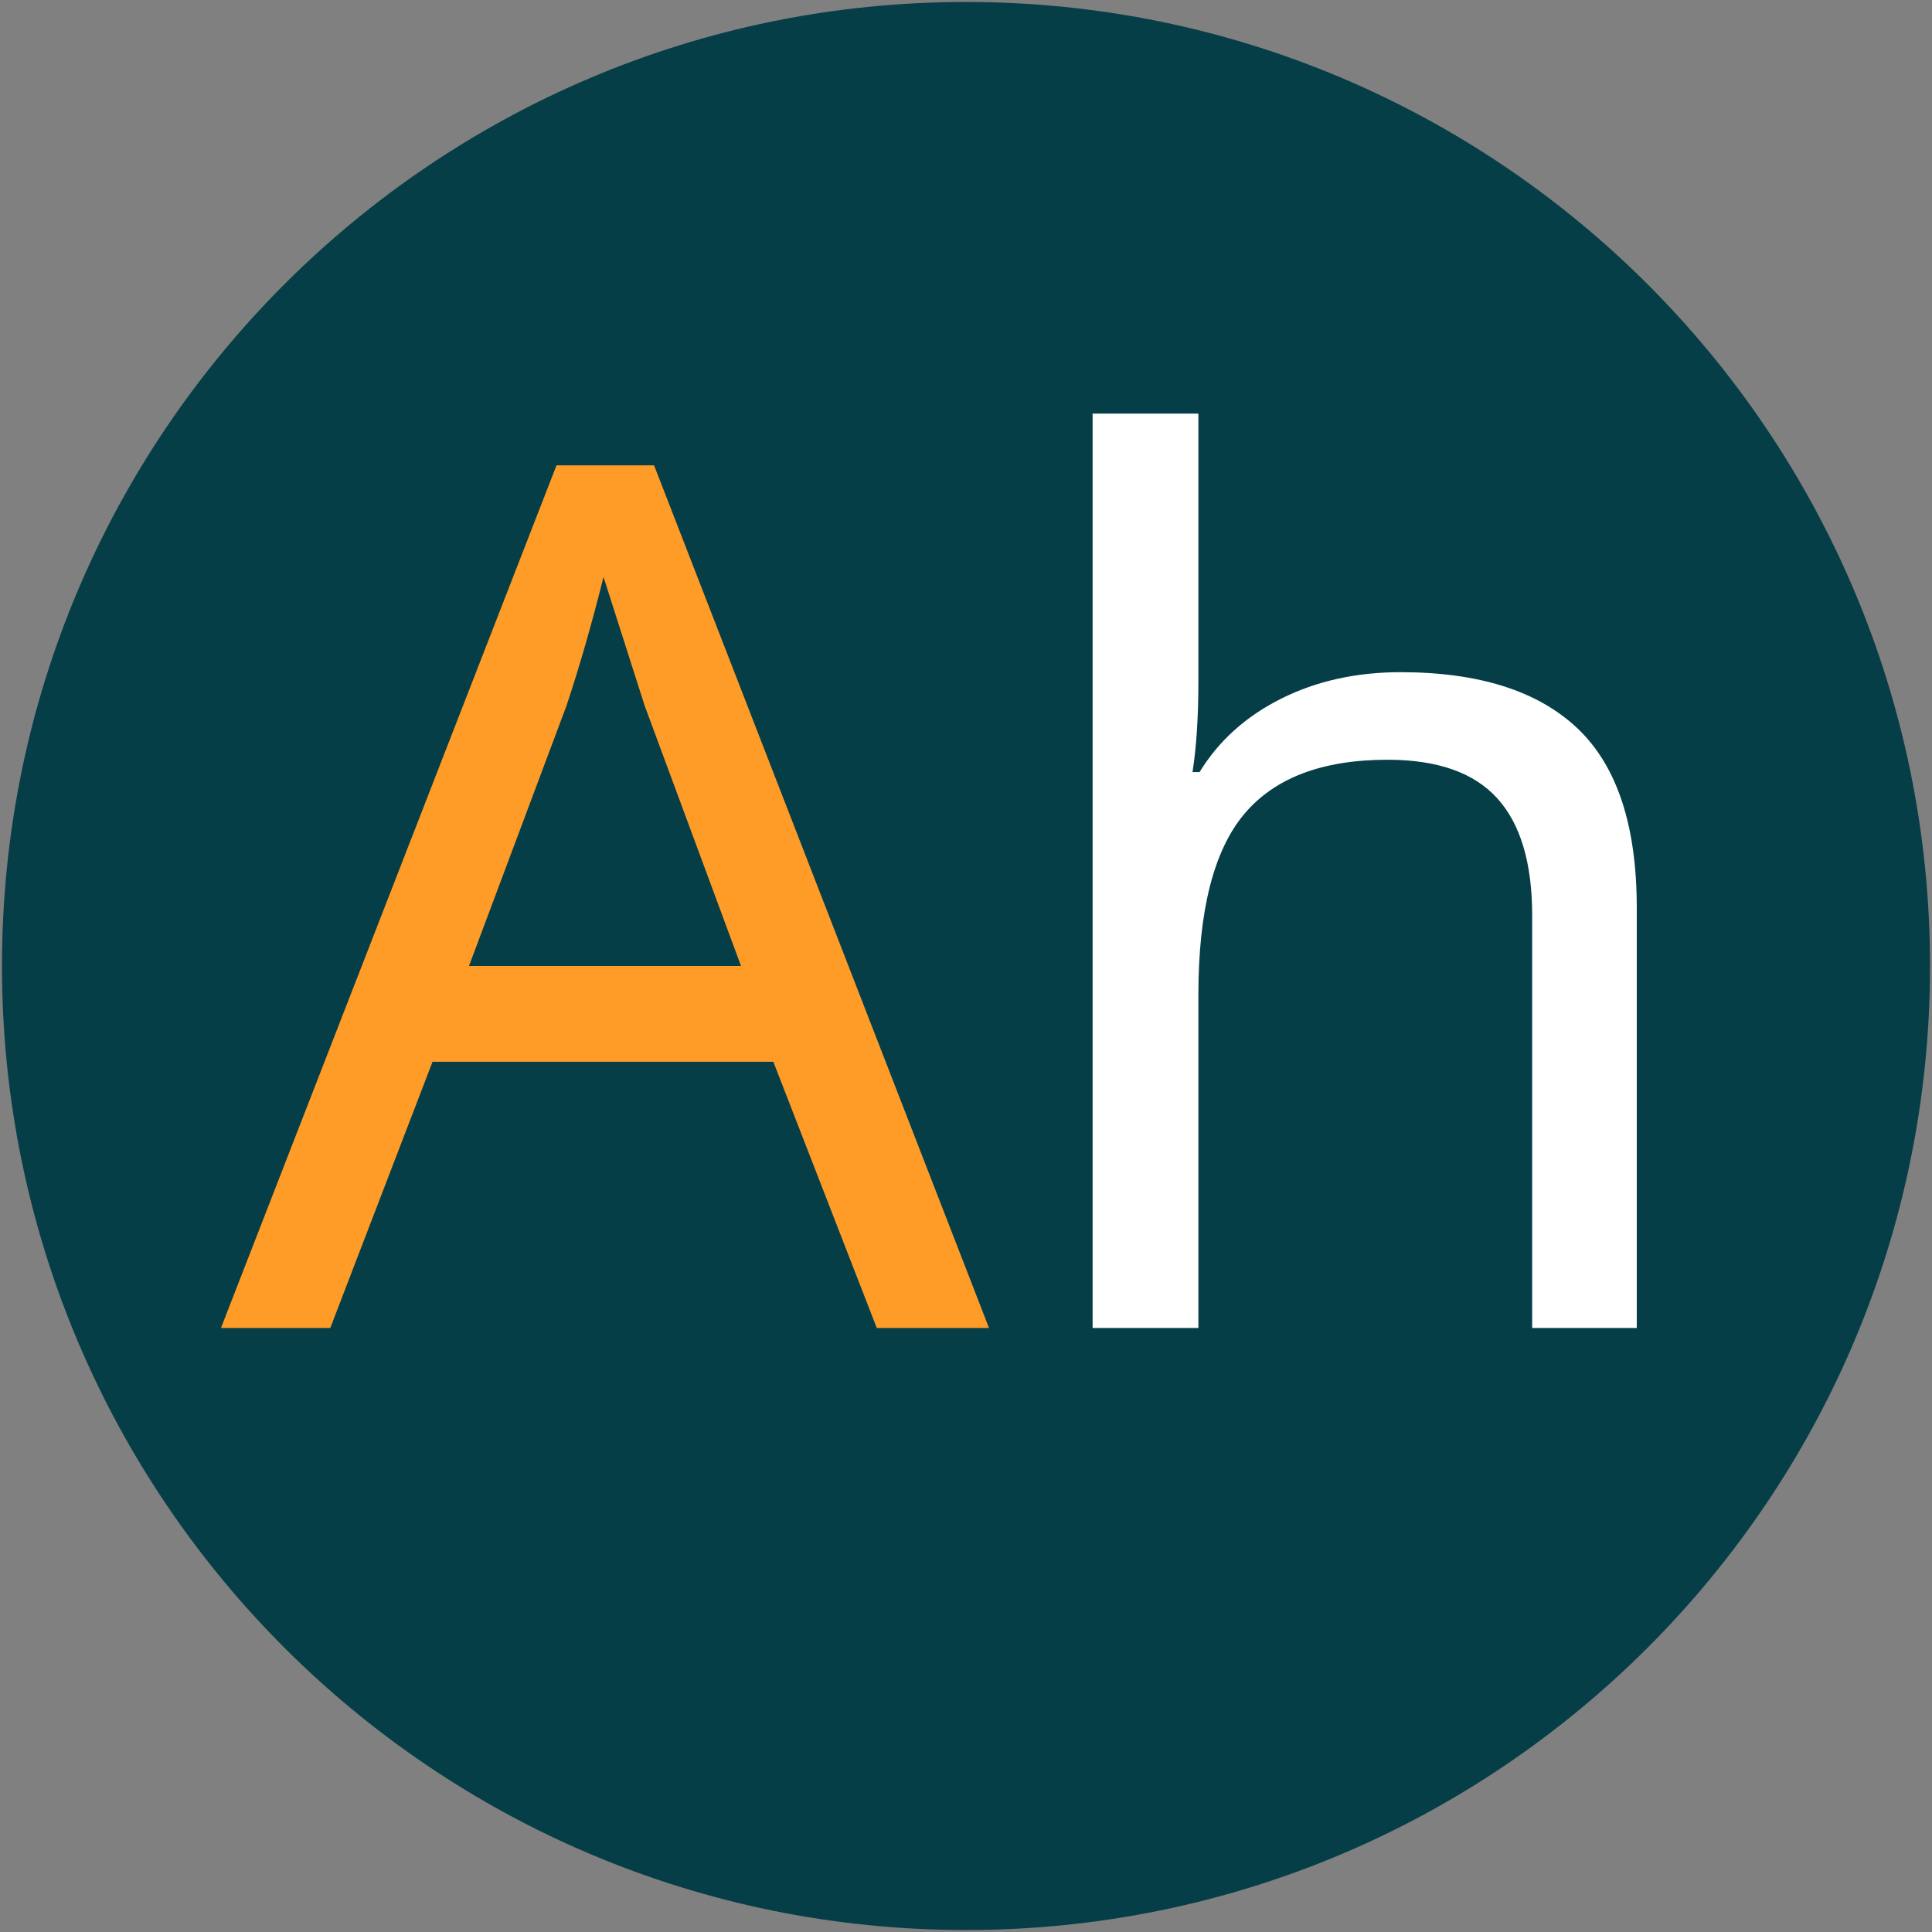 <svg version="1.0" preserveAspectRatio="xMidYMid meet" height="4000" viewBox="0 0 3000 3000" zoomAndPan="magnify" width="4000" xmlns:xlink="http://www.w3.org/1999/xlink" xmlns="http://www.w3.org/2000/svg"><rect x="0" y="0" width="3000" height="3000" fill="#808080" stroke="none"/><defs><g></g><clipPath id="5f4d3ea121"><path clip-rule="nonzero" d="M 3.055 3.055 L 2996.945 3.055 L 2996.945 2996.945 L 3.055 2996.945 Z M 3.055 3.055"></path></clipPath><clipPath id="ab35ad25e2"><path clip-rule="nonzero" d="M 1500 3.055 C 673.262 3.055 3.055 673.262 3.055 1500 C 3.055 2326.738 673.262 2996.945 1500 2996.945 C 2326.738 2996.945 2996.945 2326.738 2996.945 1500 C 2996.945 673.262 2326.738 3.055 1500 3.055 Z M 1500 3.055"></path></clipPath></defs><g clip-path="url(#5f4d3ea121)"><g clip-path="url(#ab35ad25e2)"><path fill-rule="nonzero" fill-opacity="1" d="M 3.055 3.055 L 2996.945 3.055 L 2996.945 2996.945 L 3.055 2996.945 Z M 3.055 3.055" fill="#063e47"></path></g></g><g fill-opacity="1" fill="#ff9c28"><g transform="translate(343.117, 2062.113)"><g><path d="M 1018.344 0 L 857.75 -413.359 L 328.5 -413.359 L 169.719 0 L 0 0 L 521.031 -1339.547 L 672.516 -1339.547 L 1192.641 0 Z M 807.562 -562.094 L 657.906 -966.328 L 594.031 -1166.172 C 575.781 -1093.172 556.617 -1026.555 536.547 -966.328 L 385.078 -562.094 Z M 807.562 -562.094"></path></g></g></g><g fill-opacity="1" fill="#ffffff"><g transform="translate(1537.822, 2062.113)"><g><path d="M 841.328 0 L 841.328 -640.578 C 841.328 -722.086 823.227 -782.766 787.031 -822.609 C 750.832 -862.461 694.102 -882.391 616.844 -882.391 C 515.258 -882.391 440.895 -854.098 393.75 -797.516 C 346.602 -740.941 323.031 -647.566 323.031 -517.391 L 323.031 0 L 158.781 0 L 158.781 -1419.844 L 323.031 -1419.844 L 323.031 -1003.75 C 323.031 -949 319.988 -902.156 313.906 -863.219 L 324.844 -863.219 C 354.656 -911.883 396.938 -949.906 451.688 -977.281 C 506.438 -1004.656 568.18 -1018.344 636.922 -1018.344 C 758.586 -1018.344 850.141 -989.297 911.578 -931.203 C 973.023 -873.109 1003.75 -780.188 1003.75 -652.438 L 1003.75 0 Z M 841.328 0"></path></g></g></g></svg>